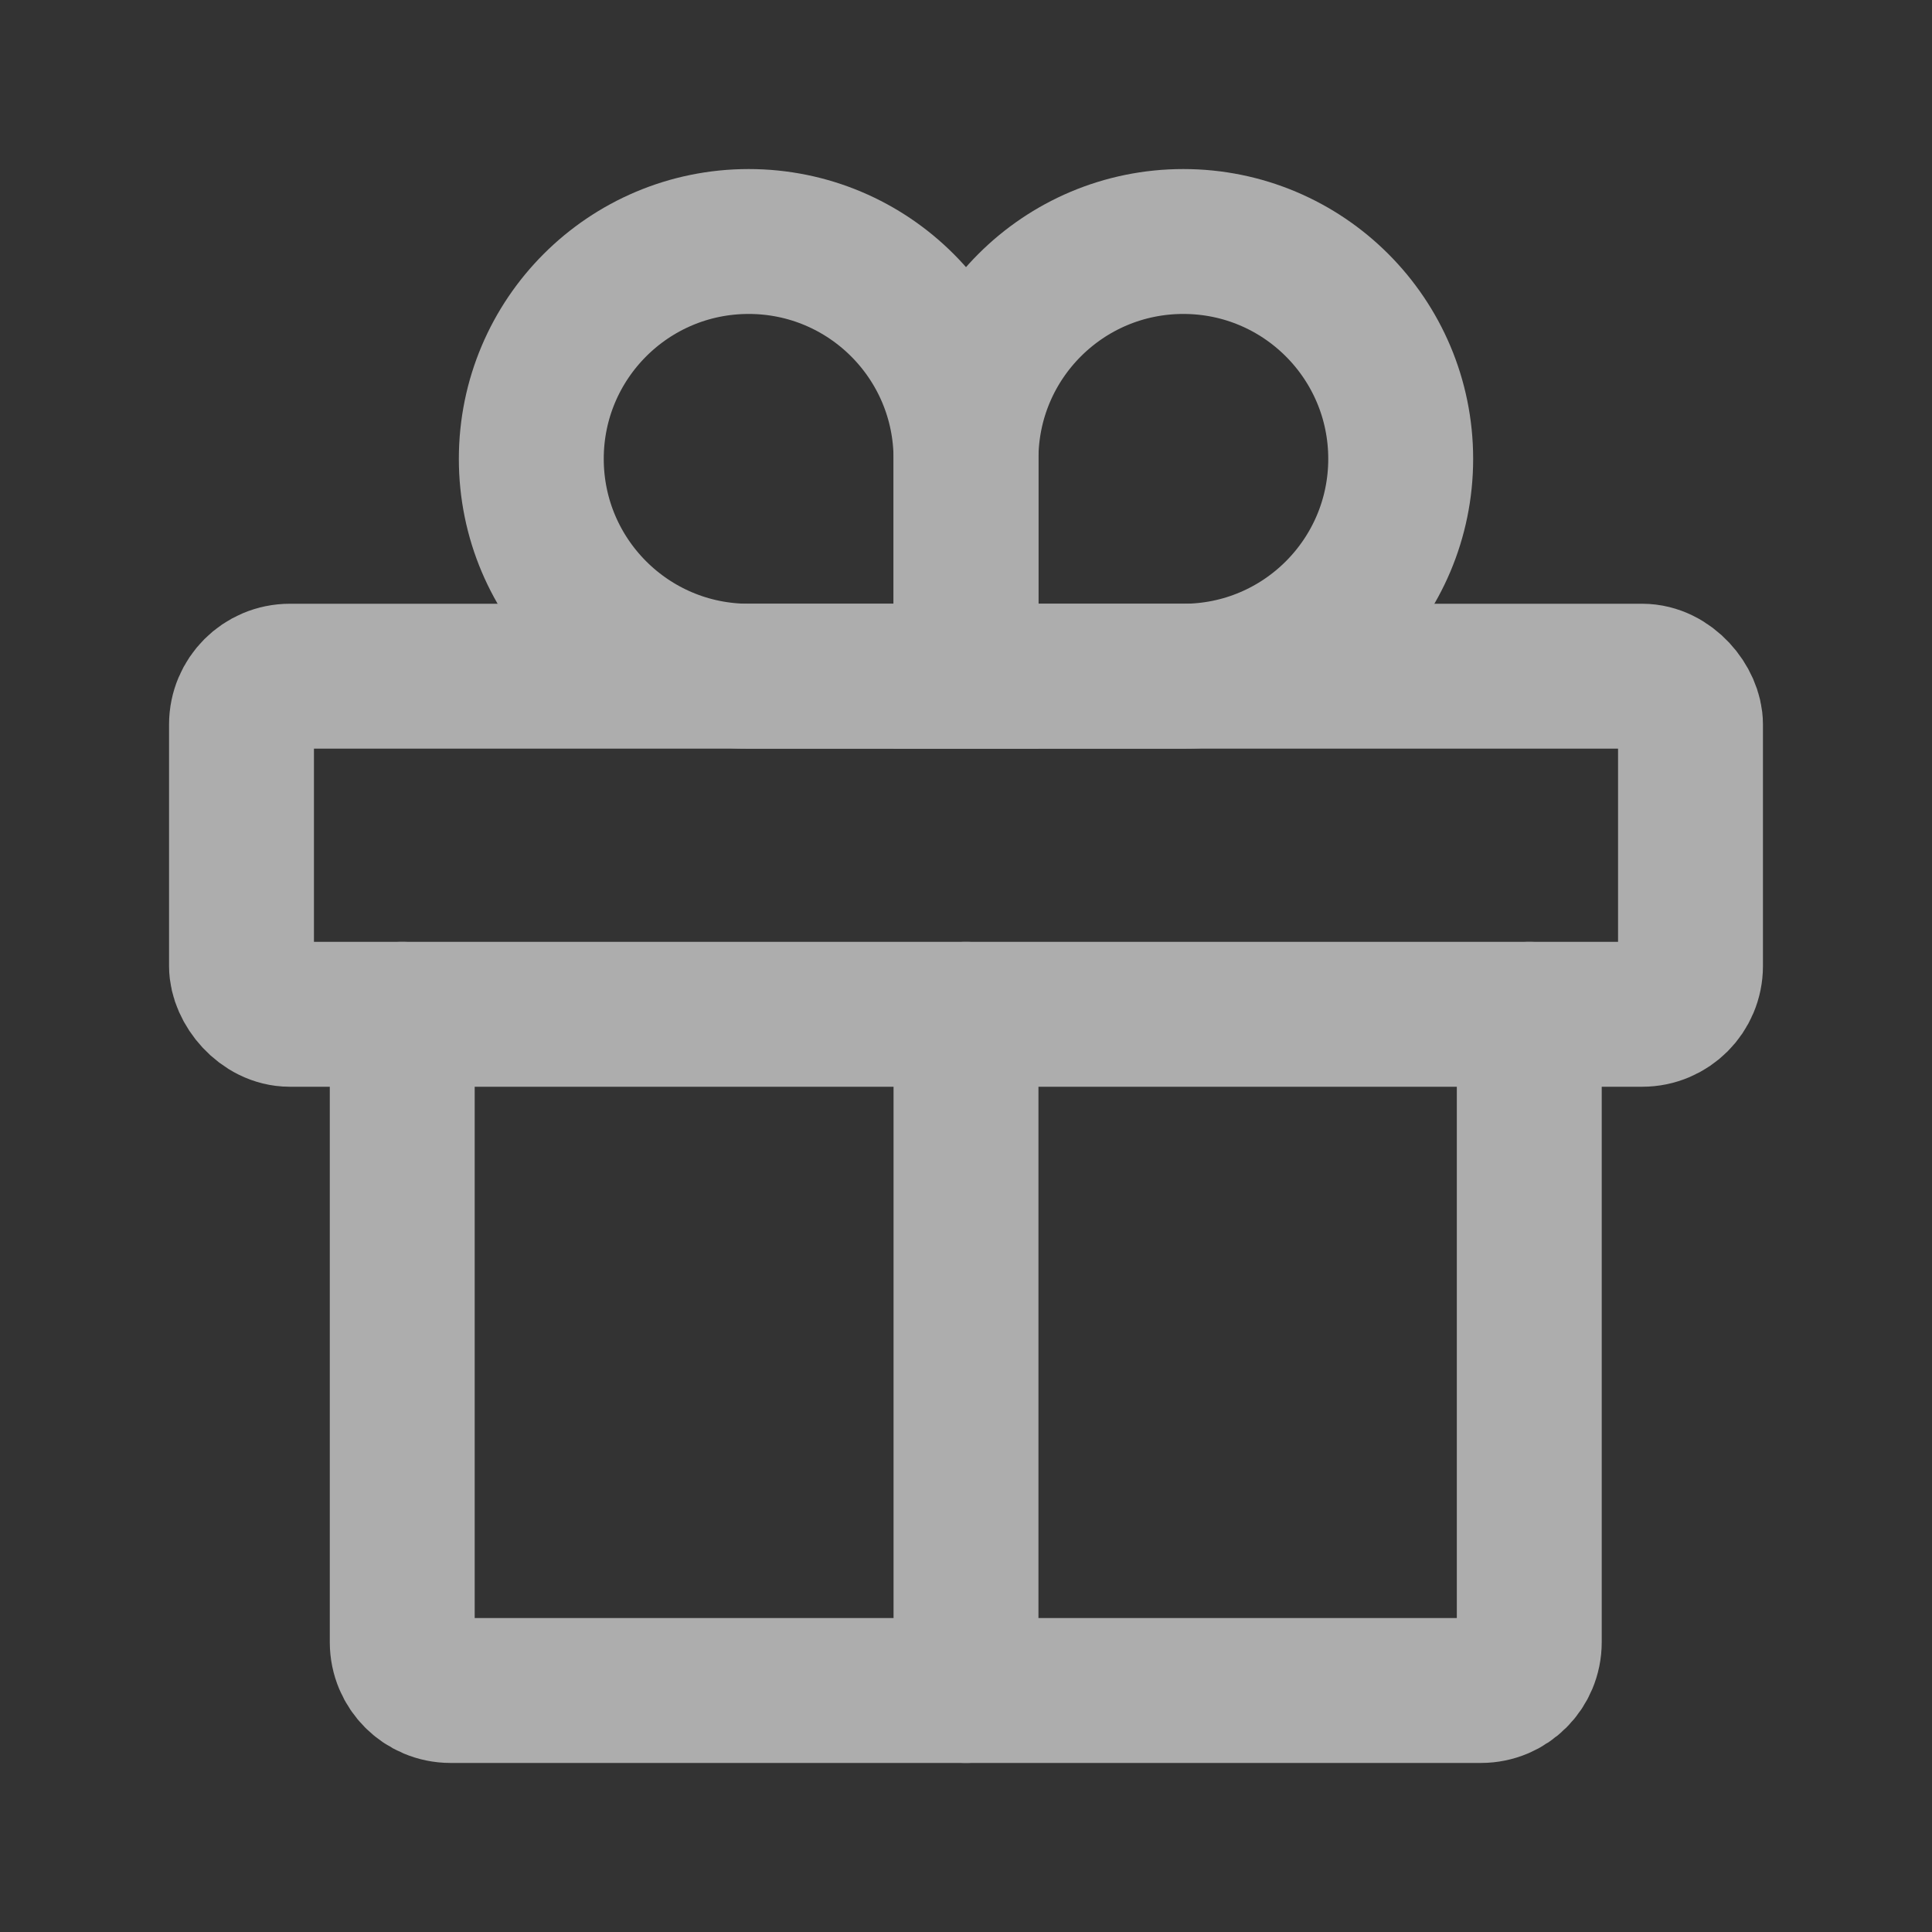 <svg width="20" height="20" viewBox="0 0 20 20" fill="none" xmlns="http://www.w3.org/2000/svg">
<rect x="0" y="0" width="20" height="20" fill="#333333" stroke="none"/>
<g opacity="0.6">
<path d="M4.164 10.5V17C4.164 17.276 4.388 17.5 4.664 17.5H15.331C15.607 17.5 15.831 17.276 15.831 17V10.5" stroke="white" stroke-width="1.5" stroke-linecap="round"/>
<path d="M10 10.5V17.5" stroke="white" stroke-width="1.5" stroke-linecap="round"/>
<path d="M10 4.75C10 5.486 10 7 10 7C10 7 8.257 7 7.75 7C6.507 7 5.5 5.993 5.5 4.75C5.5 3.507 6.507 2.5 7.75 2.5C8.993 2.5 10 3.507 10 4.75Z" stroke="white" stroke-width="1.5"/>
<path d="M10 4.75C10 5.486 10 7 10 7C10 7 11.743 7 12.25 7C13.493 7 14.5 5.993 14.5 4.75C14.5 3.507 13.493 2.5 12.25 2.5C11.007 2.5 10 3.507 10 4.75Z" stroke="white" stroke-width="1.5"/>
<rect x="2.5" y="7" width="15" height="3.5" rx="0.5" stroke="white" stroke-width="1.5"/>
</g>
</svg>
